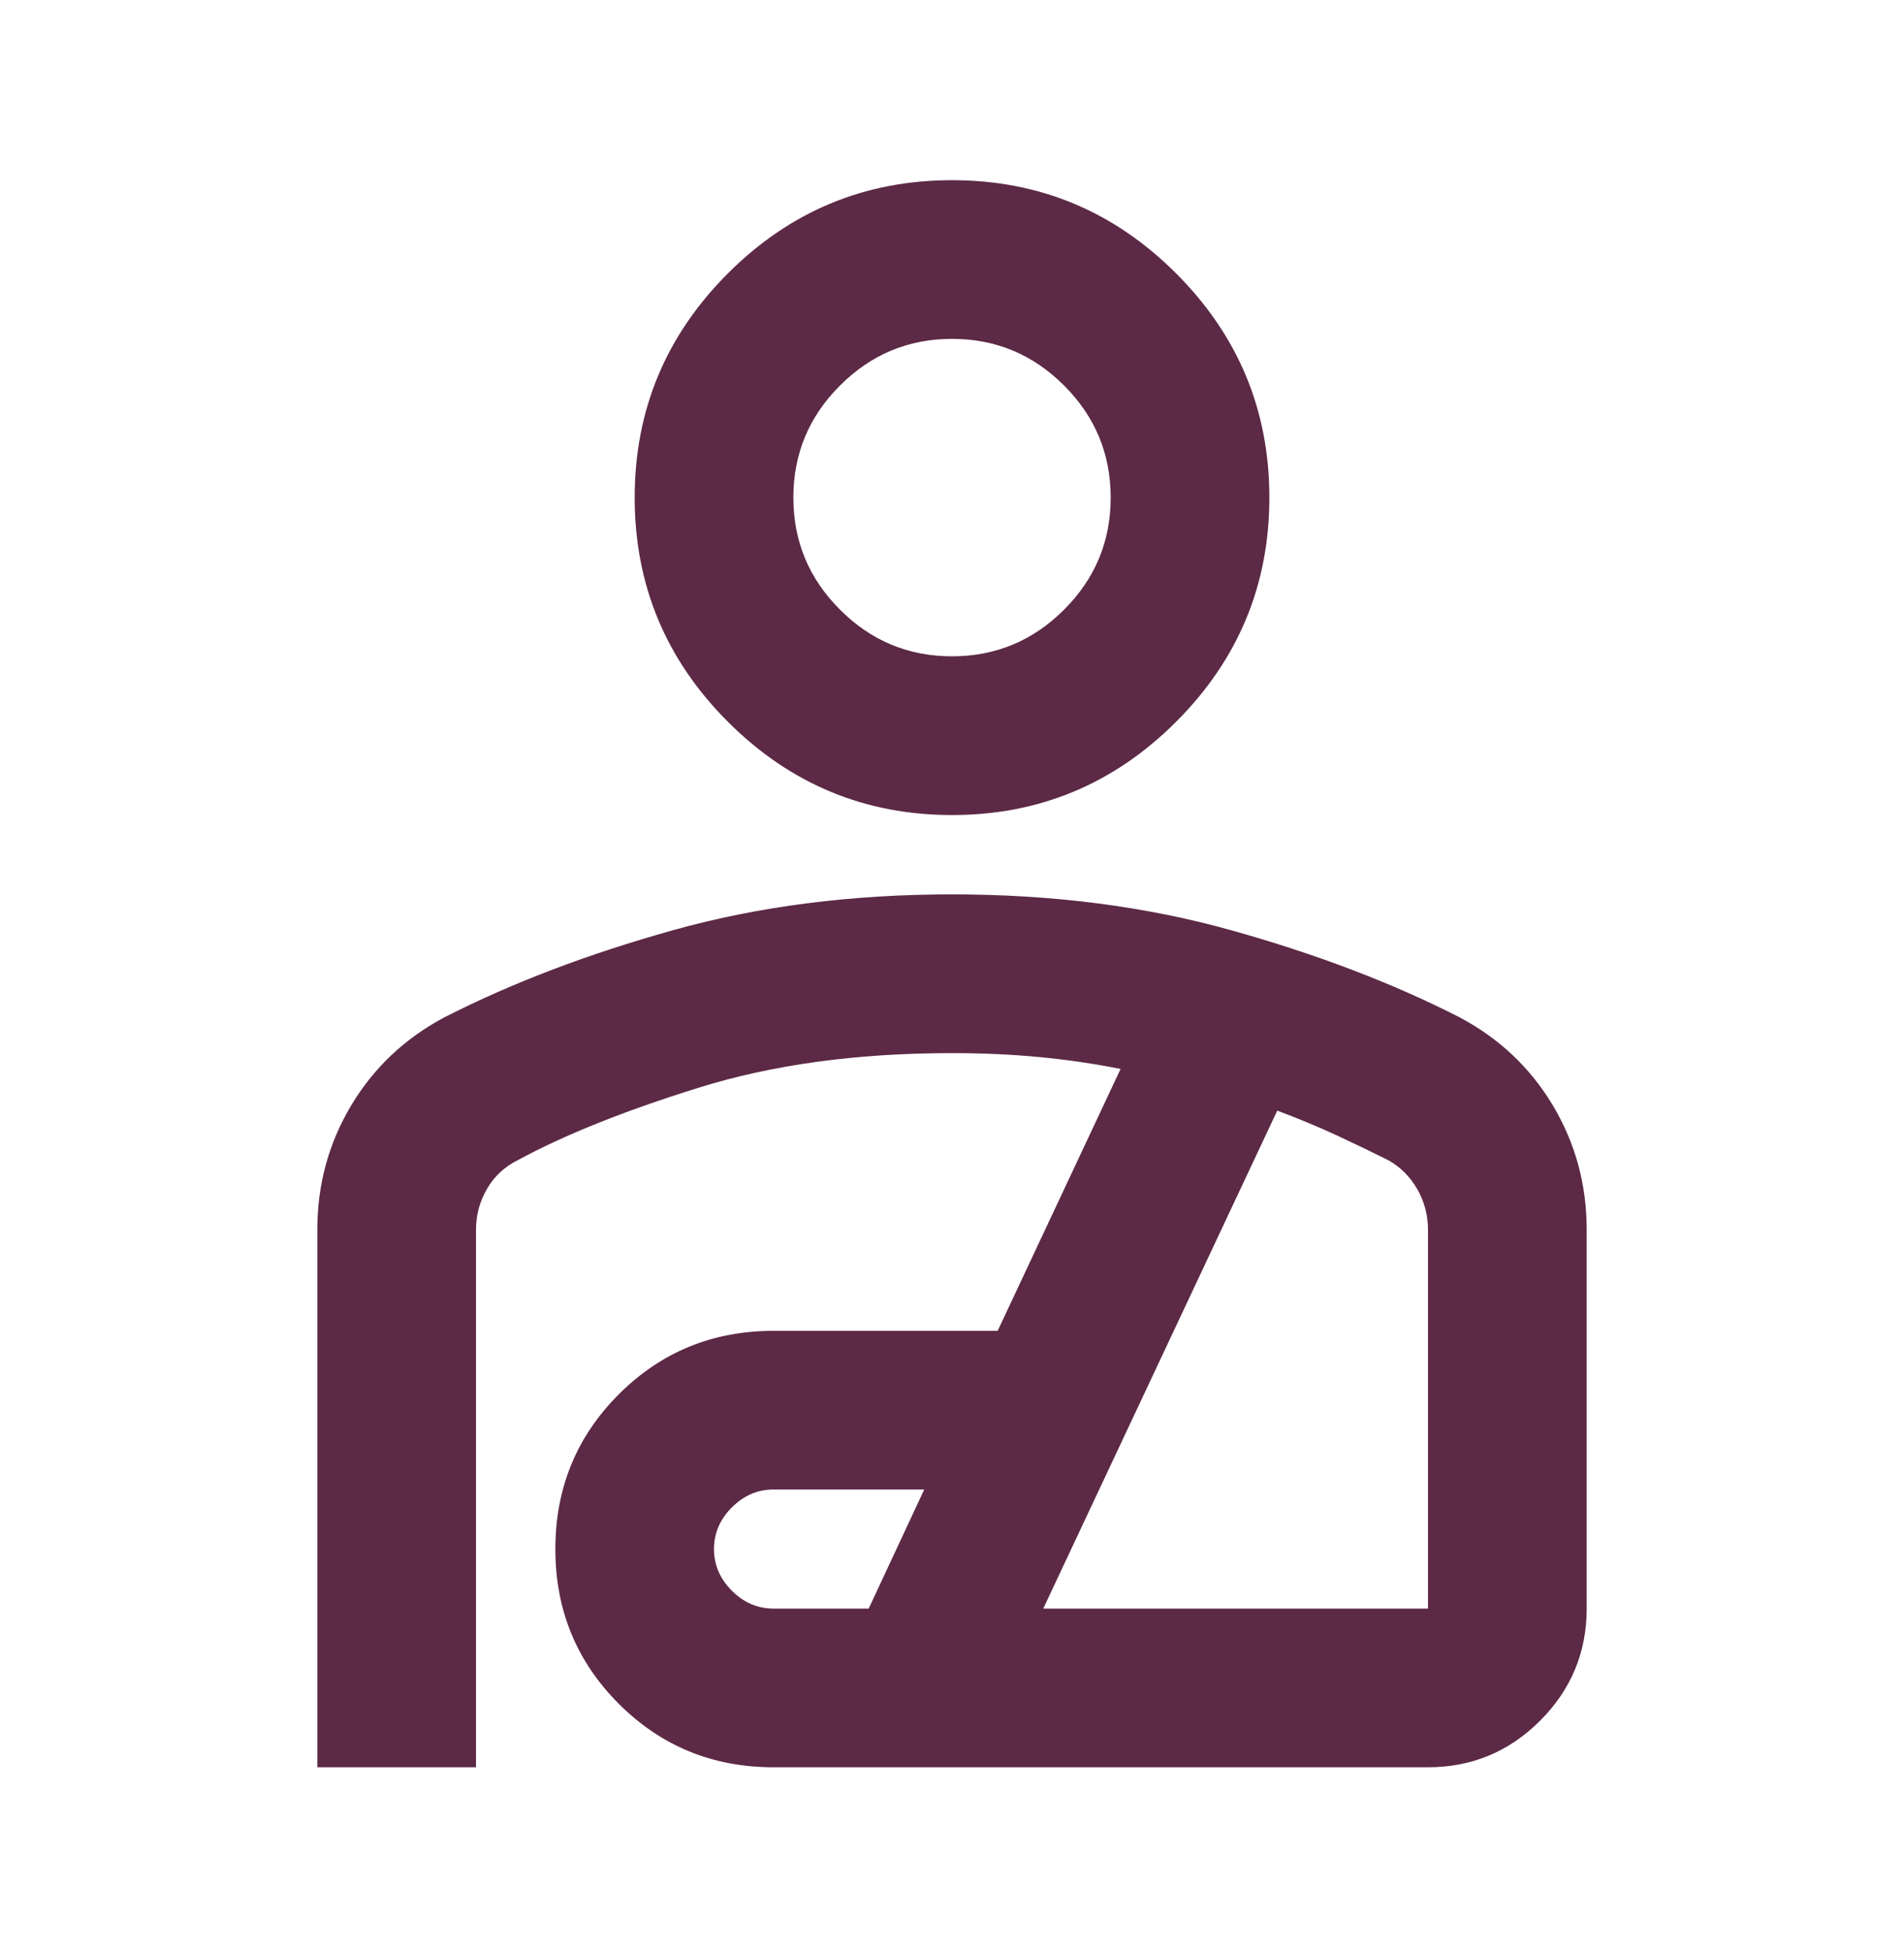 <svg width="41" height="42" viewBox="0 0 41 42" fill="none" xmlns="http://www.w3.org/2000/svg">
<path d="M20.5 17.546C18.621 17.546 17.012 16.876 15.674 15.538C14.336 14.2 13.667 12.591 13.667 10.712C13.667 8.833 14.336 7.224 15.674 5.886C17.012 4.548 18.621 3.879 20.5 3.879C22.379 3.879 23.988 4.548 25.326 5.886C26.664 7.224 27.334 8.833 27.334 10.712C27.334 12.591 26.664 14.2 25.326 15.538C23.988 16.876 22.379 17.546 20.5 17.546ZM20.5 14.129C21.44 14.129 22.244 13.794 22.914 13.124C23.583 12.456 23.917 11.652 23.917 10.712C23.917 9.773 23.583 8.968 22.914 8.3C22.244 7.63 21.44 7.295 20.5 7.295C19.561 7.295 18.756 7.63 18.088 8.3C17.418 8.968 17.084 9.773 17.084 10.712C17.084 11.652 17.418 12.456 18.088 13.124C18.756 13.794 19.561 14.129 20.5 14.129ZM6.833 38.045V26.471C6.833 25.503 7.076 24.613 7.56 23.801C8.044 22.991 8.713 22.357 9.567 21.902C11.019 21.161 12.664 20.535 14.501 20.023C16.336 19.51 18.336 19.254 20.5 19.254C22.664 19.254 24.664 19.51 26.5 20.023C28.337 20.535 29.981 21.161 31.433 21.902C32.288 22.357 32.957 22.991 33.441 23.801C33.925 24.613 34.167 25.503 34.167 26.471V34.629C34.167 35.568 33.833 36.373 33.164 37.043C32.494 37.711 31.69 38.045 30.75 38.045H16.656C15.347 38.045 14.236 37.59 13.325 36.679C12.414 35.768 11.959 34.657 11.959 33.347C11.959 32.038 12.414 30.927 13.325 30.016C14.236 29.105 15.347 28.65 16.656 28.65H21.483L24.13 23.012C23.561 22.898 22.977 22.813 22.379 22.756C21.781 22.699 21.155 22.671 20.5 22.671C18.45 22.671 16.628 22.92 15.034 23.419C13.439 23.916 12.144 24.436 11.147 24.977C10.862 25.119 10.642 25.325 10.486 25.595C10.329 25.866 10.25 26.158 10.25 26.471V38.045H6.833ZM16.656 34.629H18.706L19.902 32.066H16.656C16.315 32.066 16.016 32.194 15.759 32.451C15.503 32.707 15.375 33.006 15.375 33.347C15.375 33.689 15.503 33.988 15.759 34.244C16.016 34.501 16.315 34.629 16.656 34.629ZM22.465 34.629H30.75V26.471C30.75 26.158 30.672 25.866 30.516 25.595C30.359 25.325 30.152 25.119 29.896 24.977C29.554 24.806 29.184 24.628 28.786 24.442C28.387 24.258 27.96 24.08 27.504 23.909L22.465 34.629Z" fill="#5C2946"/>
</svg>
